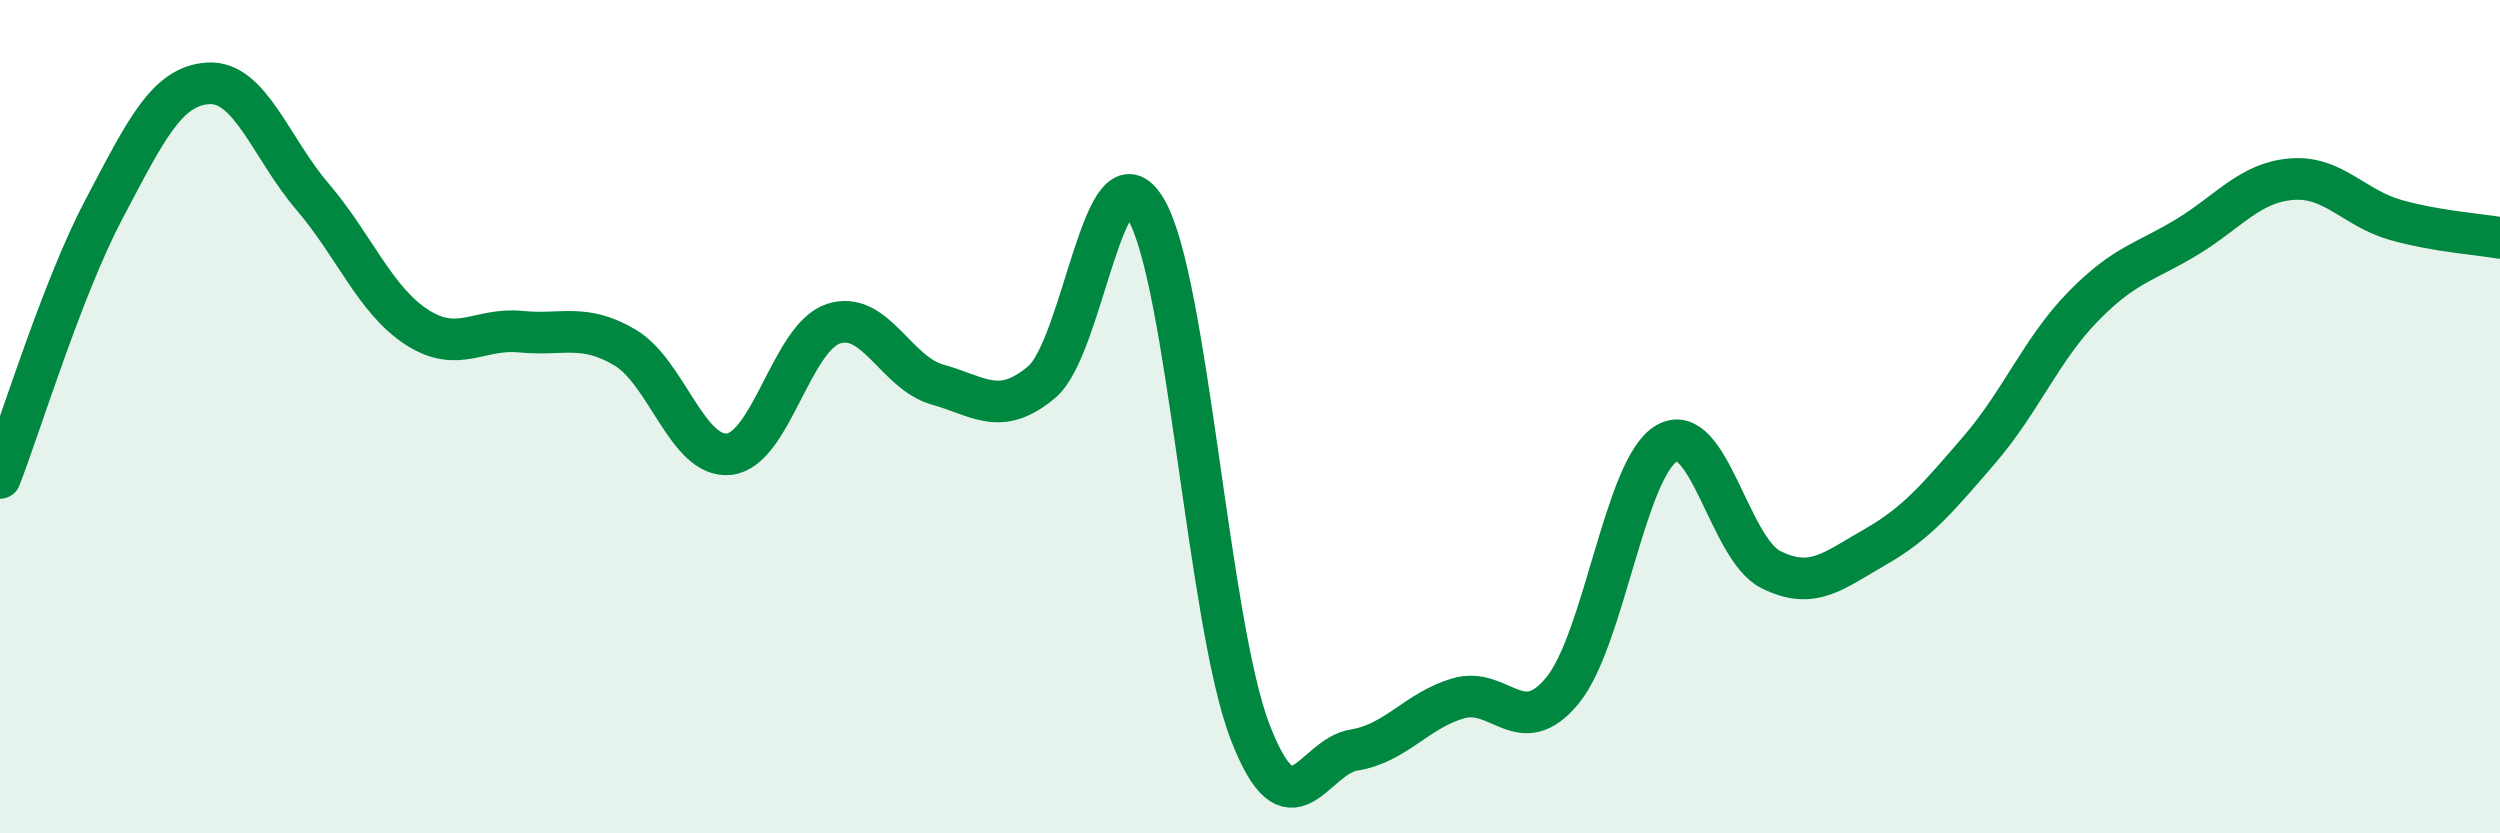 
    <svg width="60" height="20" viewBox="0 0 60 20" xmlns="http://www.w3.org/2000/svg">
      <path
        d="M 0,11.47 C 0.5,10.18 1.5,6.9 2.5,5.01 C 3.5,3.12 4,2.06 5,2 C 6,1.94 6.5,3.55 7.5,4.72 C 8.5,5.89 9,7.2 10,7.85 C 11,8.5 11.5,7.86 12.5,7.96 C 13.5,8.06 14,7.75 15,8.34 C 16,8.93 16.5,11.01 17.5,10.9 C 18.5,10.79 19,8.1 20,7.77 C 21,7.44 21.5,8.95 22.5,9.23 C 23.5,9.51 24,10.01 25,9.17 C 26,8.33 26.5,3.34 27.5,5.02 C 28.5,6.7 29,14.96 30,17.56 C 31,20.16 31.5,18.16 32.5,18 C 33.5,17.84 34,17.05 35,16.76 C 36,16.47 36.5,17.79 37.5,16.57 C 38.5,15.35 39,11.22 40,10.64 C 41,10.06 41.5,13.17 42.5,13.67 C 43.5,14.17 44,13.7 45,13.13 C 46,12.56 46.5,11.96 47.5,10.8 C 48.5,9.64 49,8.37 50,7.35 C 51,6.33 51.5,6.29 52.5,5.68 C 53.5,5.07 54,4.38 55,4.3 C 56,4.22 56.5,5 57.5,5.28 C 58.5,5.56 59.5,5.62 60,5.71L60 20L0 20Z"
        fill="#008740"
        opacity="0.1"
        stroke-linecap="round"
        stroke-linejoin="round"
      />
      <path
        d="M 0,11.47 C 0.5,10.18 1.5,6.9 2.5,5.01 C 3.5,3.12 4,2.06 5,2 C 6,1.94 6.5,3.55 7.5,4.72 C 8.5,5.89 9,7.2 10,7.85 C 11,8.5 11.5,7.86 12.5,7.96 C 13.5,8.06 14,7.75 15,8.34 C 16,8.93 16.5,11.01 17.5,10.9 C 18.5,10.79 19,8.1 20,7.77 C 21,7.44 21.5,8.95 22.5,9.23 C 23.5,9.51 24,10.01 25,9.17 C 26,8.33 26.5,3.34 27.5,5.02 C 28.5,6.7 29,14.96 30,17.56 C 31,20.16 31.5,18.16 32.5,18 C 33.5,17.84 34,17.05 35,16.76 C 36,16.47 36.5,17.79 37.5,16.57 C 38.5,15.35 39,11.22 40,10.64 C 41,10.06 41.5,13.17 42.5,13.67 C 43.5,14.17 44,13.7 45,13.13 C 46,12.56 46.5,11.96 47.5,10.8 C 48.5,9.64 49,8.37 50,7.35 C 51,6.33 51.5,6.29 52.5,5.68 C 53.5,5.07 54,4.38 55,4.3 C 56,4.22 56.5,5 57.5,5.28 C 58.5,5.56 59.5,5.62 60,5.71"
        stroke="#008740"
        stroke-width="1"
        fill="none"
        stroke-linecap="round"
        stroke-linejoin="round"
      />
    </svg>
  